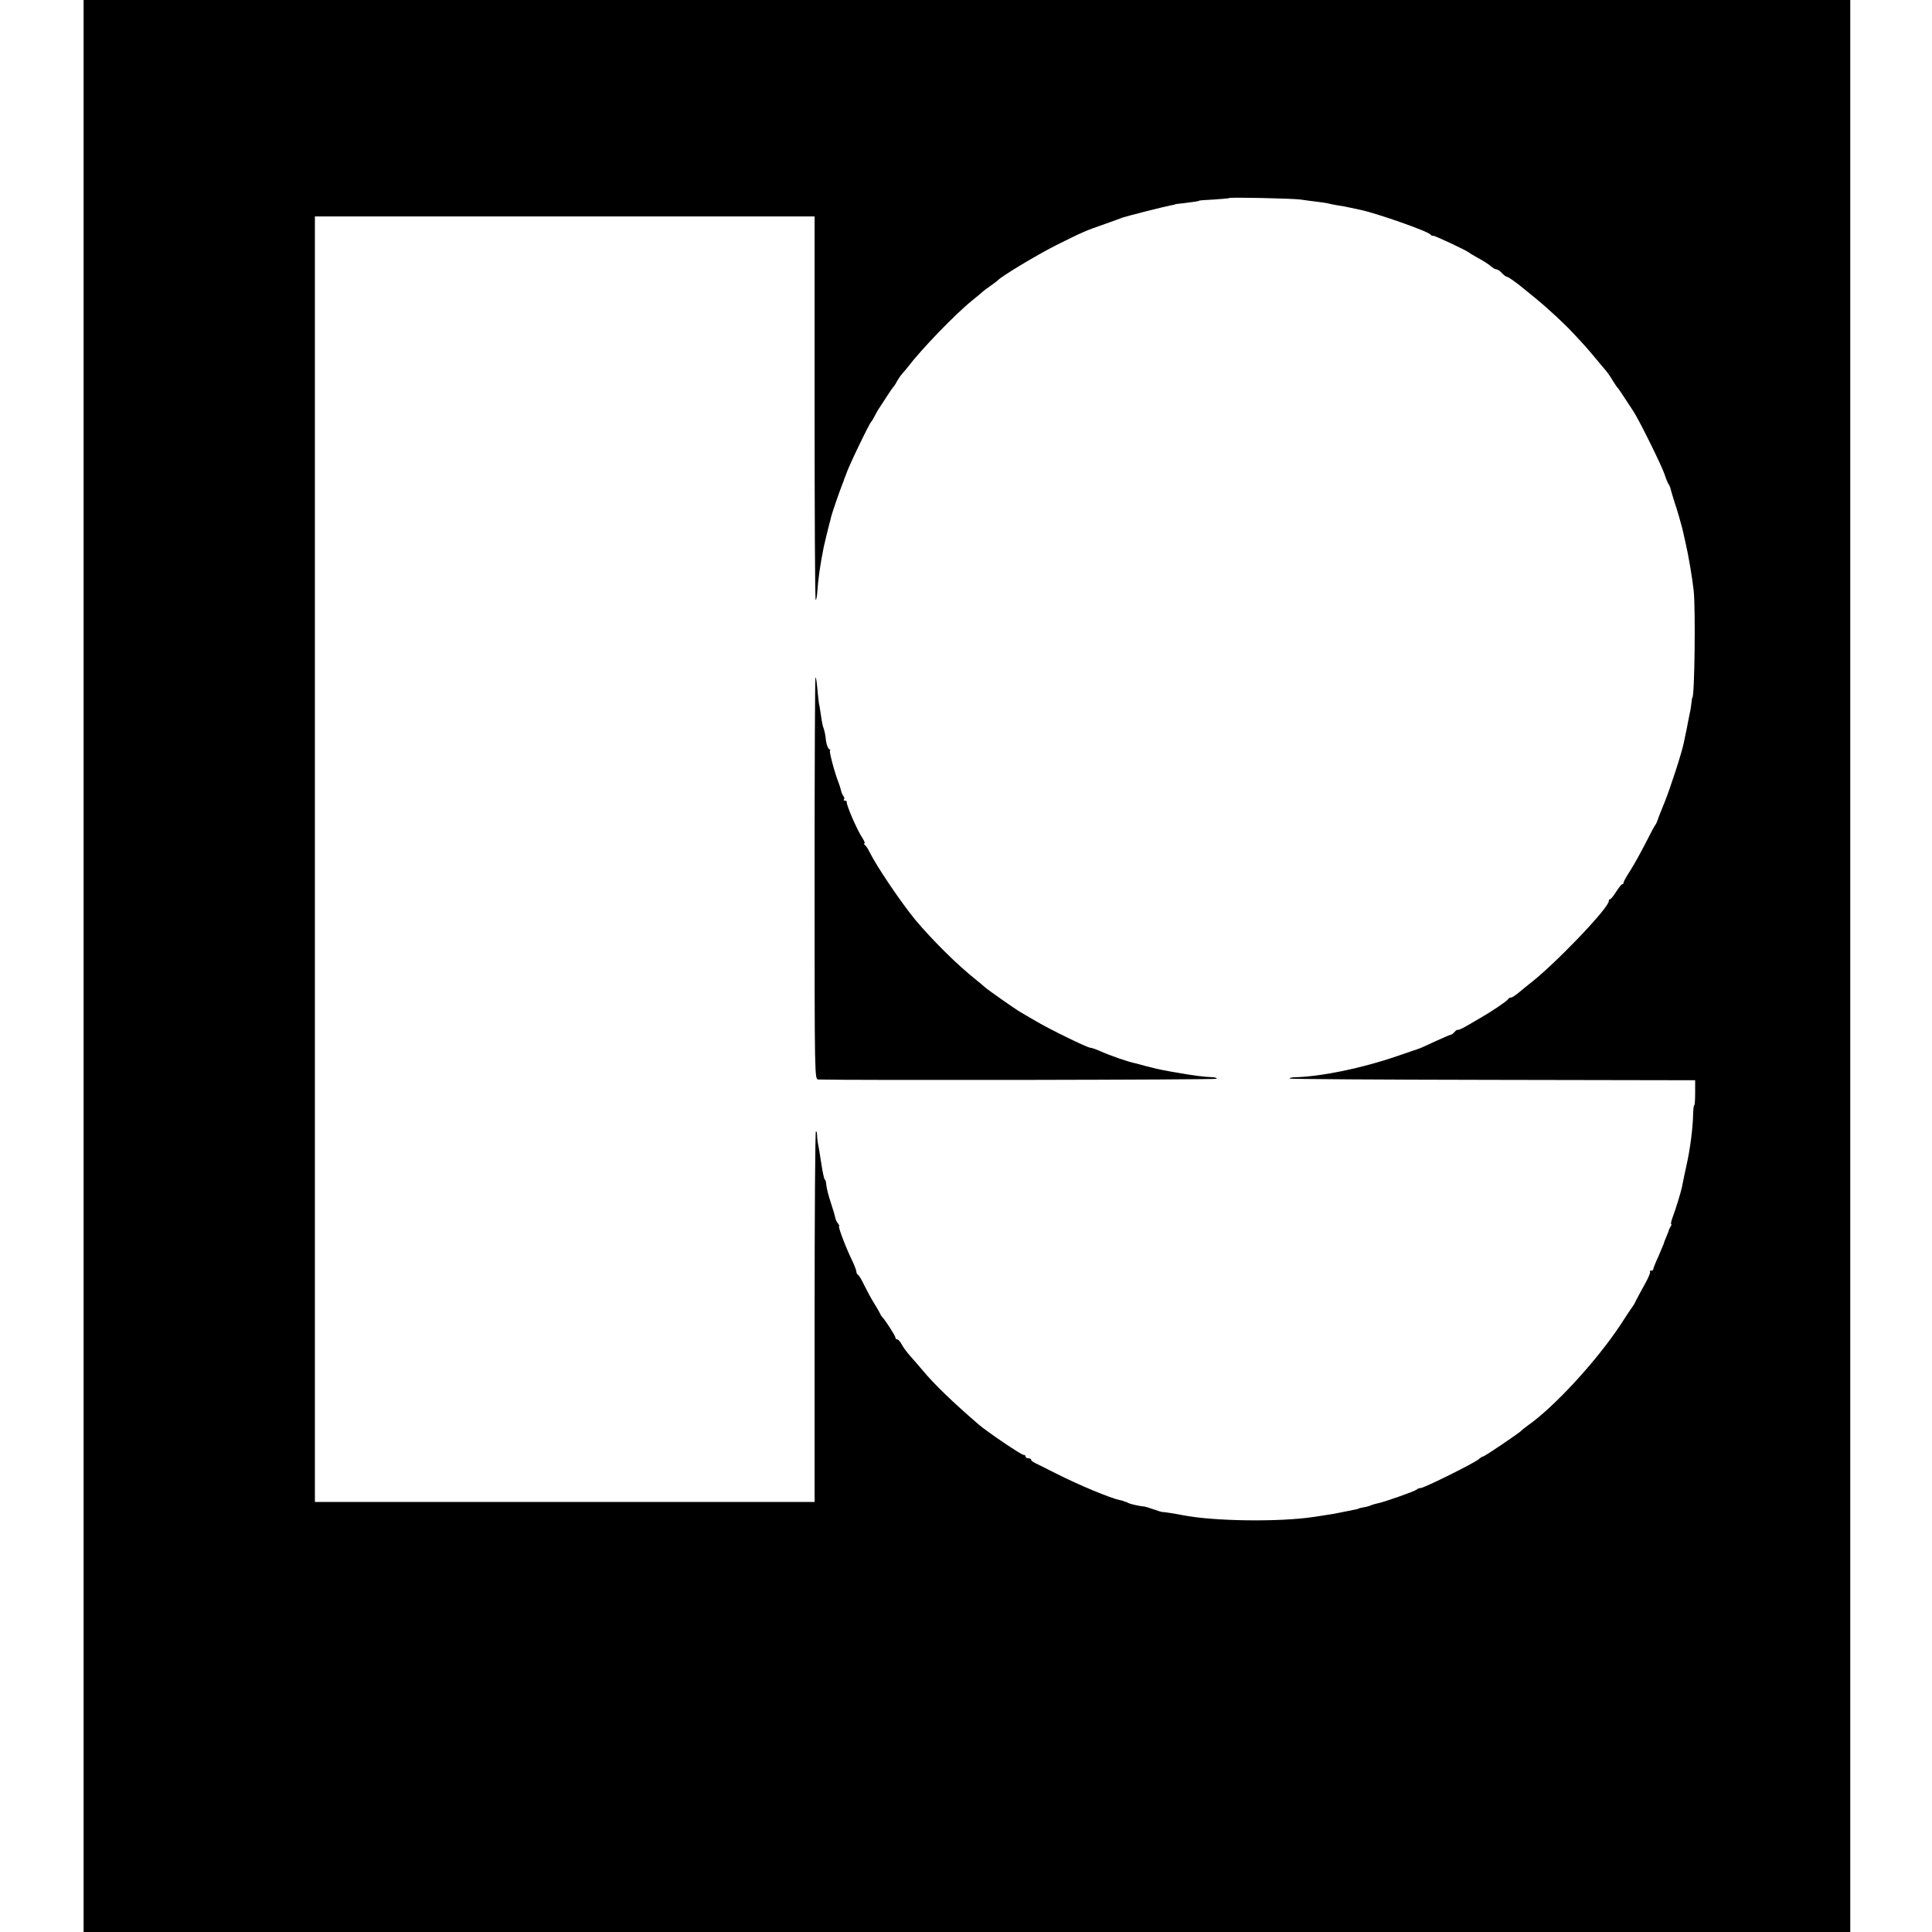 <?xml version="1.0" standalone="no"?>
<!DOCTYPE svg PUBLIC "-//W3C//DTD SVG 20010904//EN"
 "http://www.w3.org/TR/2001/REC-SVG-20010904/DTD/svg10.dtd">
<svg version="1.0" xmlns="http://www.w3.org/2000/svg"
 width="1040pt" height="1040pt" viewBox="0 0 1040 1040"
 preserveAspectRatio="xMidYMid meet">
<g transform="translate(0,1040) scale(0.1,-0.1)"
fill="#000000" stroke="none">
<path d="M450 5200 l0 -5200 4755 0 4755 0 0 5200 0 5200 -4755 0 -4755 0 0
-5200z m6550 4126 c25 -4 65 -9 90 -12 25 -3 52 -7 60 -9 8 -3 32 -7 54 -11
21 -3 48 -8 60 -11 11 -2 39 -8 61 -13 92 -20 365 -116 376 -133 3 -5 9 -8 13
-6 8 2 187 -82 196 -92 3 -3 25 -16 50 -30 25 -13 54 -32 64 -41 11 -10 25
-18 31 -18 7 0 20 -9 30 -20 10 -11 22 -20 27 -20 8 0 60 -38 104 -75 7 -5 31
-26 55 -45 60 -49 156 -138 198 -184 62 -66 75 -81 116 -130 22 -27 48 -58 58
-69 10 -12 28 -37 39 -57 12 -19 24 -37 28 -40 3 -3 18 -25 34 -50 16 -25 38
-58 48 -73 28 -41 154 -295 169 -342 7 -22 17 -45 21 -51 5 -7 10 -20 12 -30
3 -11 11 -39 19 -64 14 -40 36 -117 43 -145 1 -5 9 -39 17 -75 17 -73 36 -188
44 -258 11 -98 5 -577 -7 -577 -1 0 -3 -13 -5 -30 -2 -16 -5 -39 -8 -50 -2
-11 -7 -36 -11 -55 -3 -19 -9 -46 -12 -60 -3 -14 -7 -35 -10 -48 -11 -56 -76
-254 -104 -322 -17 -41 -34 -84 -37 -95 -4 -11 -9 -22 -12 -25 -3 -3 -26 -45
-51 -95 -25 -49 -62 -116 -82 -148 -21 -32 -38 -62 -38 -67 0 -6 -3 -10 -8
-10 -4 0 -18 -18 -32 -40 -14 -22 -28 -40 -32 -40 -5 0 -8 -5 -8 -11 0 -37
-295 -345 -428 -446 -13 -10 -37 -30 -55 -45 -18 -15 -37 -28 -44 -28 -6 0
-13 -4 -15 -9 -3 -8 -95 -70 -143 -97 -11 -6 -43 -25 -72 -42 -28 -17 -53 -28
-56 -26 -2 2 -10 -2 -17 -11 -7 -8 -16 -15 -20 -15 -5 0 -43 -17 -87 -37 -43
-20 -82 -38 -88 -39 -5 -2 -57 -19 -114 -39 -189 -65 -410 -111 -555 -114 -16
-1 -27 -4 -23 -7 3 -3 495 -6 1094 -7 l1088 -2 0 -67 c0 -38 -2 -68 -5 -68 -3
0 -5 -21 -6 -48 -1 -72 -16 -189 -35 -272 -10 -47 -17 -78 -25 -120 -7 -32
-32 -114 -50 -162 -8 -21 -11 -38 -8 -38 3 0 2 -6 -3 -12 -4 -7 -8 -15 -9 -18
0 -3 -6 -18 -13 -35 -7 -16 -14 -34 -15 -40 -2 -5 -15 -36 -29 -69 -15 -32
-27 -62 -27 -67 0 -5 -5 -9 -12 -9 -6 0 -9 -3 -6 -6 4 -3 -9 -33 -28 -67 -19
-34 -40 -73 -47 -87 -6 -14 -15 -29 -20 -35 -4 -5 -33 -48 -63 -95 -129 -196
-358 -444 -499 -543 -16 -12 -32 -24 -35 -28 -9 -11 -198 -139 -206 -139 -4 0
-15 -7 -24 -15 -22 -20 -294 -155 -312 -155 -8 0 -18 -4 -23 -9 -10 -9 -177
-68 -211 -74 -11 -2 -26 -7 -34 -10 -8 -4 -26 -9 -40 -11 -14 -3 -26 -5 -27
-7 -3 -2 -7 -3 -53 -12 -19 -4 -46 -9 -60 -12 -14 -3 -43 -8 -65 -11 -22 -3
-51 -8 -65 -10 -187 -28 -540 -23 -705 10 -35 7 -104 18 -110 17 -2 0 -23 6
-45 14 -22 8 -44 14 -48 15 -20 1 -78 13 -87 19 -5 3 -13 6 -17 7 -5 1 -9 2
-10 4 -2 1 -11 3 -20 5 -50 10 -219 80 -343 143 -49 25 -100 50 -112 56 -13 6
-23 14 -23 19 0 4 -7 7 -15 7 -8 0 -15 5 -15 10 0 6 -4 9 -9 8 -9 -3 -198 125
-243 164 -138 119 -241 218 -301 291 -18 21 -47 55 -65 75 -18 20 -40 49 -48
65 -8 15 -19 27 -24 27 -6 0 -10 4 -10 10 0 9 -58 99 -71 110 -3 3 -9 12 -12
20 -4 8 -18 33 -32 55 -14 22 -37 65 -52 95 -14 30 -30 57 -35 58 -4 2 -8 9
-8 16 0 7 -11 36 -25 65 -33 68 -76 181 -68 181 3 0 0 6 -6 14 -7 8 -13 22
-15 32 -2 11 -13 48 -25 84 -12 36 -22 77 -23 92 -1 16 -5 28 -8 28 -3 0 -12
39 -19 87 -7 49 -16 99 -19 113 -2 14 -4 33 -4 43 0 9 -2 17 -6 17 -4 0 -7
-449 -7 -997 l0 -998 -1345 0 -1345 0 0 3460 0 3460 1345 0 1345 0 0 -1032 c0
-568 2 -1033 6 -1033 3 0 6 17 8 38 5 75 15 146 35 247 4 20 23 95 31 128 3 9
7 25 9 35 5 21 45 137 59 172 6 14 11 28 12 33 2 4 4 9 5 12 1 3 3 8 5 13 8
31 124 272 135 282 3 3 11 16 18 30 7 14 20 37 30 51 9 14 27 41 39 60 12 19
26 39 31 45 5 5 15 20 21 33 7 12 20 31 29 41 9 10 22 25 27 32 77 101 259
289 351 363 27 21 51 42 54 45 3 3 21 17 40 30 19 13 37 27 40 30 19 22 207
135 315 190 143 71 155 77 265 115 41 15 82 29 90 33 27 9 219 58 260 66 14 2
25 5 25 6 0 1 20 4 45 6 57 7 85 11 85 14 0 1 36 4 80 6 43 3 81 6 82 8 6 5
334 -2 383 -8z"/>
<path d="M4385 5674 c0 -1078 0 -1084 20 -1085 183 -5 2145 -2 2145 4 0 4 -8
7 -17 8 -55 2 -114 10 -203 26 -19 3 -42 7 -50 9 -36 6 -78 16 -115 26 -22 6
-45 12 -52 14 -37 7 -131 39 -196 68 -21 9 -42 16 -48 16 -15 0 -217 98 -294
144 -38 22 -78 45 -87 51 -26 15 -171 117 -184 129 -7 6 -31 27 -55 46 -99 79
-231 210 -324 321 -75 92 -205 283 -245 364 -8 17 -19 33 -25 37 -5 4 -6 8 -2
8 5 0 0 12 -10 28 -28 41 -88 179 -85 195 1 4 -3 7 -10 7 -6 0 -8 3 -5 7 4 3
2 11 -3 18 -5 6 -11 20 -13 31 -2 10 -9 30 -14 44 -19 46 -52 170 -45 170 4 0
2 4 -5 8 -7 4 -14 25 -17 47 -2 22 -6 42 -7 45 -1 3 -3 10 -4 15 -2 6 -4 12
-5 15 -3 9 -9 44 -14 80 -3 19 -5 35 -6 35 -1 0 -3 20 -6 45 -8 85 -10 99 -14
104 -3 2 -5 -484 -5 -1080z"/>
</g>
</svg>
